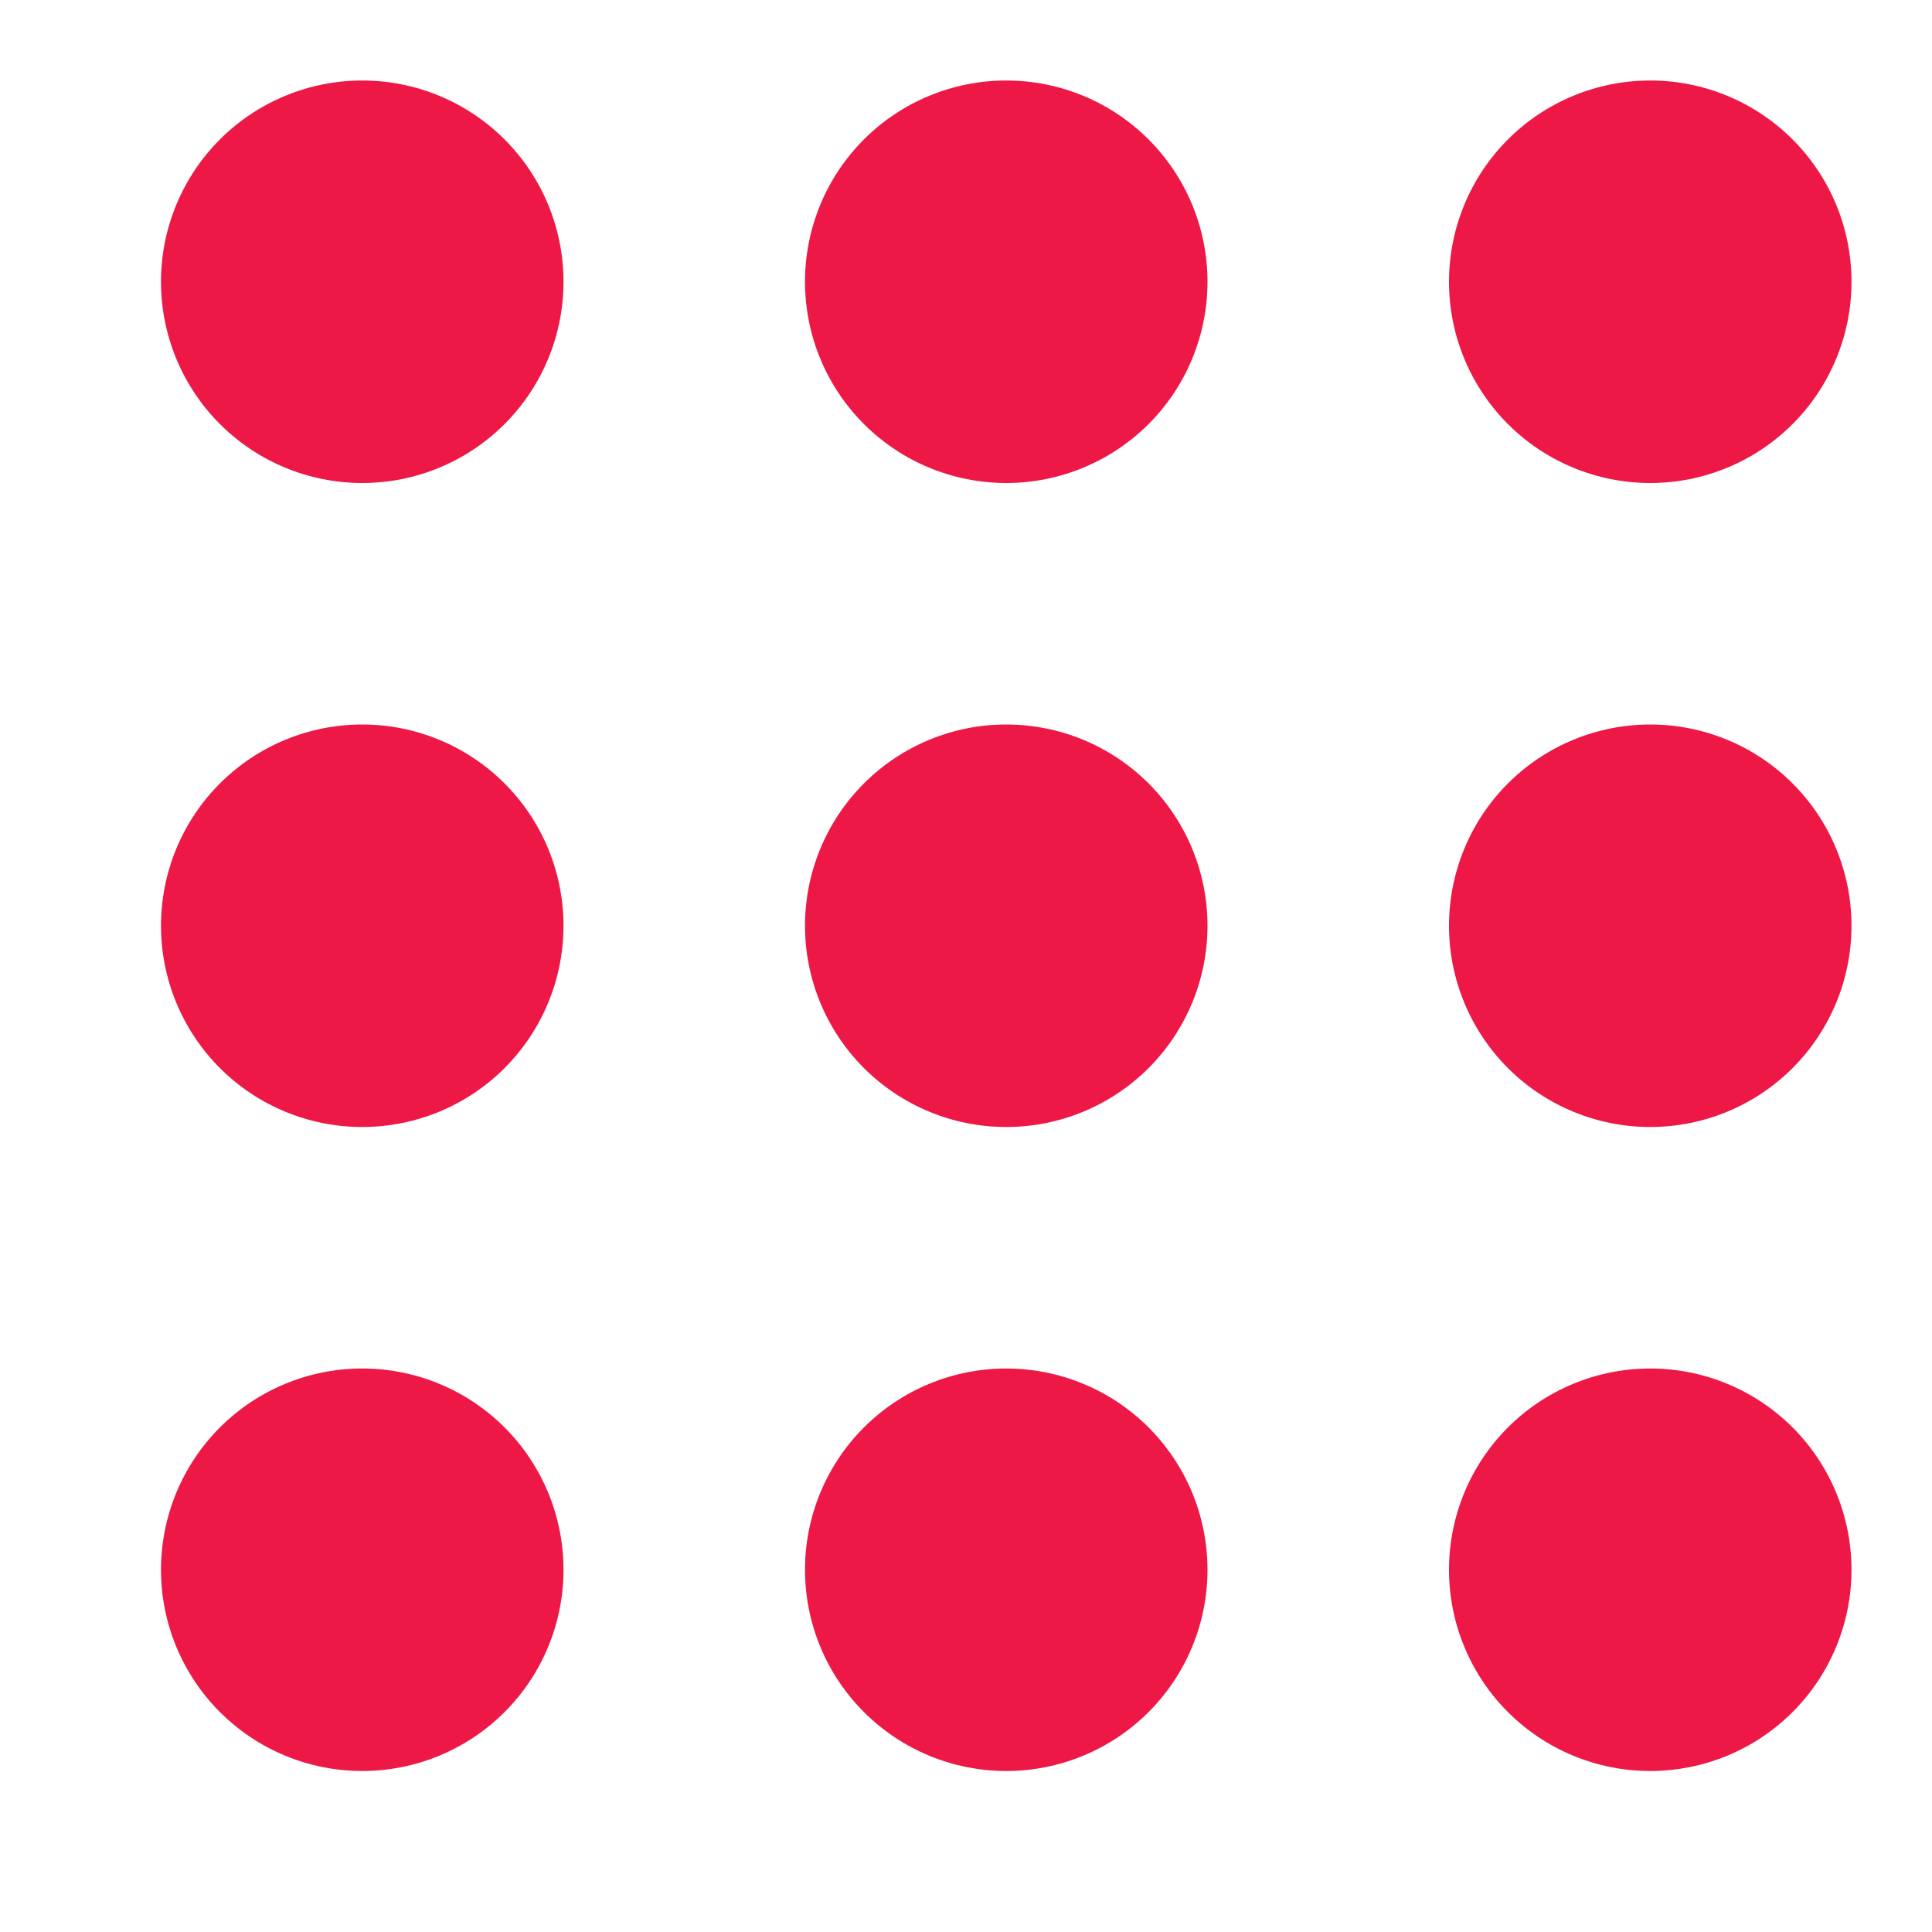 <svg width="24" height="24" viewBox="0 0 24 24" fill="none" xmlns="http://www.w3.org/2000/svg">
    <path d="M7 3.5C7 4.163 6.737 4.799 6.268 5.268C5.799 5.737 5.163 6 4.5 6C3.837 6 3.201 5.737 2.732 5.268C2.263 4.799 2 4.163 2 3.5C2 2.837 2.263 2.201 2.732 1.732C3.201 1.263 3.837 1 4.5 1C5.163 1 5.799 1.263 6.268 1.732C6.737 2.201 7 2.837 7 3.5Z" fill="#ED1845"/>
    <path d="M7 11.5C7 12.163 6.737 12.799 6.268 13.268C5.799 13.737 5.163 14 4.5 14C3.837 14 3.201 13.737 2.732 13.268C2.263 12.799 2 12.163 2 11.5C2 10.837 2.263 10.201 2.732 9.732C3.201 9.263 3.837 9 4.5 9C5.163 9 5.799 9.263 6.268 9.732C6.737 10.201 7 10.837 7 11.5Z" fill="#ED1845"/>
    <path d="M4.5 22C5.163 22 5.799 21.737 6.268 21.268C6.737 20.799 7 20.163 7 19.5C7 18.837 6.737 18.201 6.268 17.732C5.799 17.263 5.163 17 4.5 17C3.837 17 3.201 17.263 2.732 17.732C2.263 18.201 2 18.837 2 19.5C2 20.163 2.263 20.799 2.732 21.268C3.201 21.737 3.837 22 4.5 22Z" fill="#ED1845"/>
    <path d="M15 3.5C15 4.163 14.737 4.799 14.268 5.268C13.799 5.737 13.163 6 12.5 6C11.837 6 11.201 5.737 10.732 5.268C10.263 4.799 10 4.163 10 3.5C10 2.837 10.263 2.201 10.732 1.732C11.201 1.263 11.837 1 12.5 1C13.163 1 13.799 1.263 14.268 1.732C14.737 2.201 15 2.837 15 3.5Z" fill="#ED1845"/>
    <path d="M12.5 14C13.163 14 13.799 13.737 14.268 13.268C14.737 12.799 15 12.163 15 11.5C15 10.837 14.737 10.201 14.268 9.732C13.799 9.263 13.163 9 12.5 9C11.837 9 11.201 9.263 10.732 9.732C10.263 10.201 10 10.837 10 11.5C10 12.163 10.263 12.799 10.732 13.268C11.201 13.737 11.837 14 12.5 14Z" fill="#ED1845"/>
    <path d="M15 19.5C15 20.163 14.737 20.799 14.268 21.268C13.799 21.737 13.163 22 12.5 22C11.837 22 11.201 21.737 10.732 21.268C10.263 20.799 10 20.163 10 19.5C10 18.837 10.263 18.201 10.732 17.732C11.201 17.263 11.837 17 12.5 17C13.163 17 13.799 17.263 14.268 17.732C14.737 18.201 15 18.837 15 19.5Z" fill="#ED1845"/>
    <path d="M20.5 6C21.163 6 21.799 5.737 22.268 5.268C22.737 4.799 23 4.163 23 3.5C23 2.837 22.737 2.201 22.268 1.732C21.799 1.263 21.163 1 20.5 1C19.837 1 19.201 1.263 18.732 1.732C18.263 2.201 18 2.837 18 3.5C18 4.163 18.263 4.799 18.732 5.268C19.201 5.737 19.837 6 20.5 6Z" fill="#ED1845"/>
    <path d="M23 11.5C23 12.163 22.737 12.799 22.268 13.268C21.799 13.737 21.163 14 20.5 14C19.837 14 19.201 13.737 18.732 13.268C18.263 12.799 18 12.163 18 11.5C18 10.837 18.263 10.201 18.732 9.732C19.201 9.263 19.837 9 20.5 9C21.163 9 21.799 9.263 22.268 9.732C22.737 10.201 23 10.837 23 11.5Z" fill="#ED1845"/>
    <path d="M20.5 22C21.163 22 21.799 21.737 22.268 21.268C22.737 20.799 23 20.163 23 19.5C23 18.837 22.737 18.201 22.268 17.732C21.799 17.263 21.163 17 20.5 17C19.837 17 19.201 17.263 18.732 17.732C18.263 18.201 18 18.837 18 19.5C18 20.163 18.263 20.799 18.732 21.268C19.201 21.737 19.837 22 20.5 22Z" fill="#ED1845"/>
</svg>

